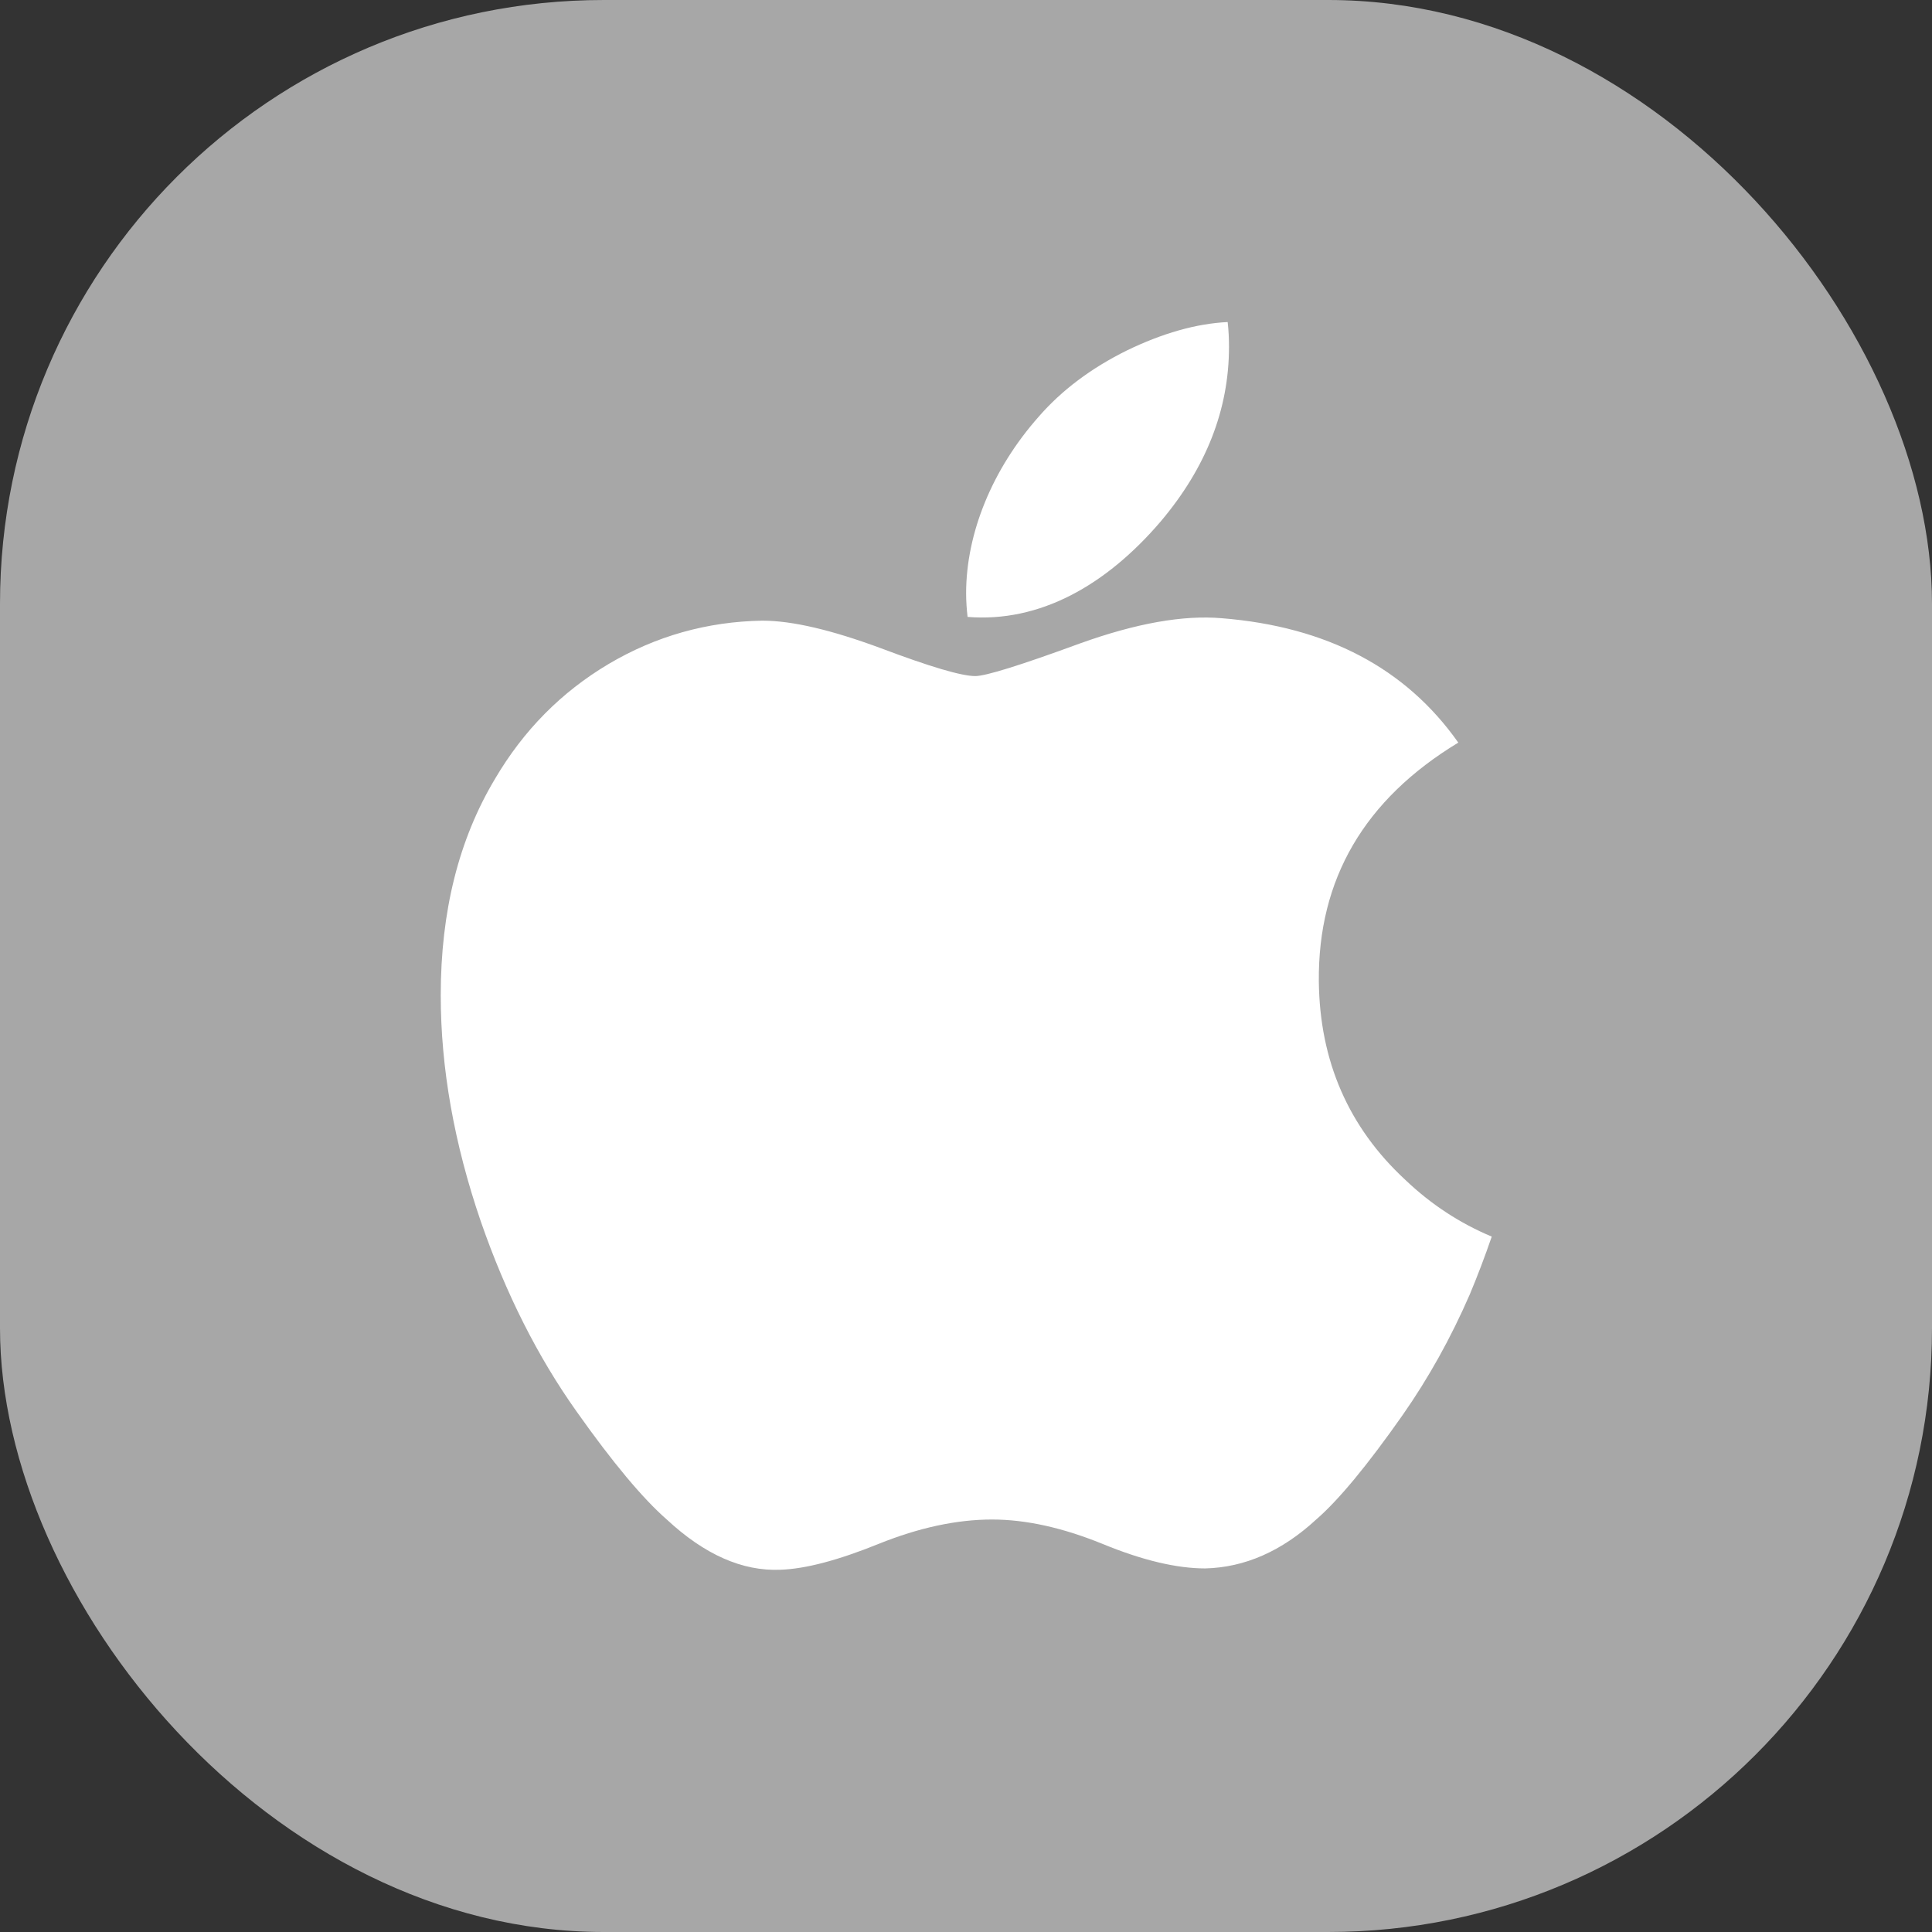 <svg viewBox="0 0 16 16" fill="none" xmlns="http://www.w3.org/2000/svg"><rect x="0" y="0" width="16" height="16" fill="#333333" stroke="none"/><rect width="16" height="16" rx="5" fill="#A7A7A7"/><path d="M12.172 10.72C12.015 11.081 11.83 11.413 11.616 11.719C11.324 12.135 11.085 12.424 10.9 12.584C10.615 12.847 10.308 12.981 9.981 12.989C9.745 12.989 9.461 12.922 9.131 12.786C8.799 12.651 8.495 12.584 8.216 12.584C7.924 12.584 7.611 12.651 7.276 12.786C6.94 12.922 6.67 12.993 6.463 13C6.148 13.013 5.835 12.875 5.522 12.584C5.323 12.41 5.073 12.111 4.774 11.688C4.453 11.236 4.189 10.713 3.982 10.116C3.761 9.471 3.65 8.846 3.65 8.242C3.65 7.549 3.799 6.952 4.099 6.451C4.335 6.049 4.648 5.732 5.04 5.499C5.432 5.267 5.856 5.148 6.313 5.14C6.562 5.14 6.89 5.218 7.297 5.369C7.703 5.522 7.963 5.599 8.077 5.599C8.163 5.599 8.452 5.509 8.943 5.329C9.407 5.162 9.799 5.092 10.12 5.12C10.989 5.19 11.642 5.533 12.077 6.15C11.299 6.621 10.914 7.281 10.922 8.128C10.929 8.787 11.168 9.336 11.638 9.771C11.851 9.974 12.089 10.13 12.354 10.241C12.297 10.407 12.236 10.567 12.172 10.72ZM10.178 2.873C10.178 3.39 9.989 3.873 9.612 4.319C9.158 4.85 8.609 5.157 8.013 5.109C8.006 5.047 8.001 4.981 8.001 4.913C8.001 4.417 8.217 3.886 8.601 3.452C8.792 3.232 9.036 3.049 9.331 2.903C9.626 2.76 9.905 2.68 10.167 2.667C10.175 2.736 10.178 2.805 10.178 2.873V2.873Z" fill="white"/></svg>